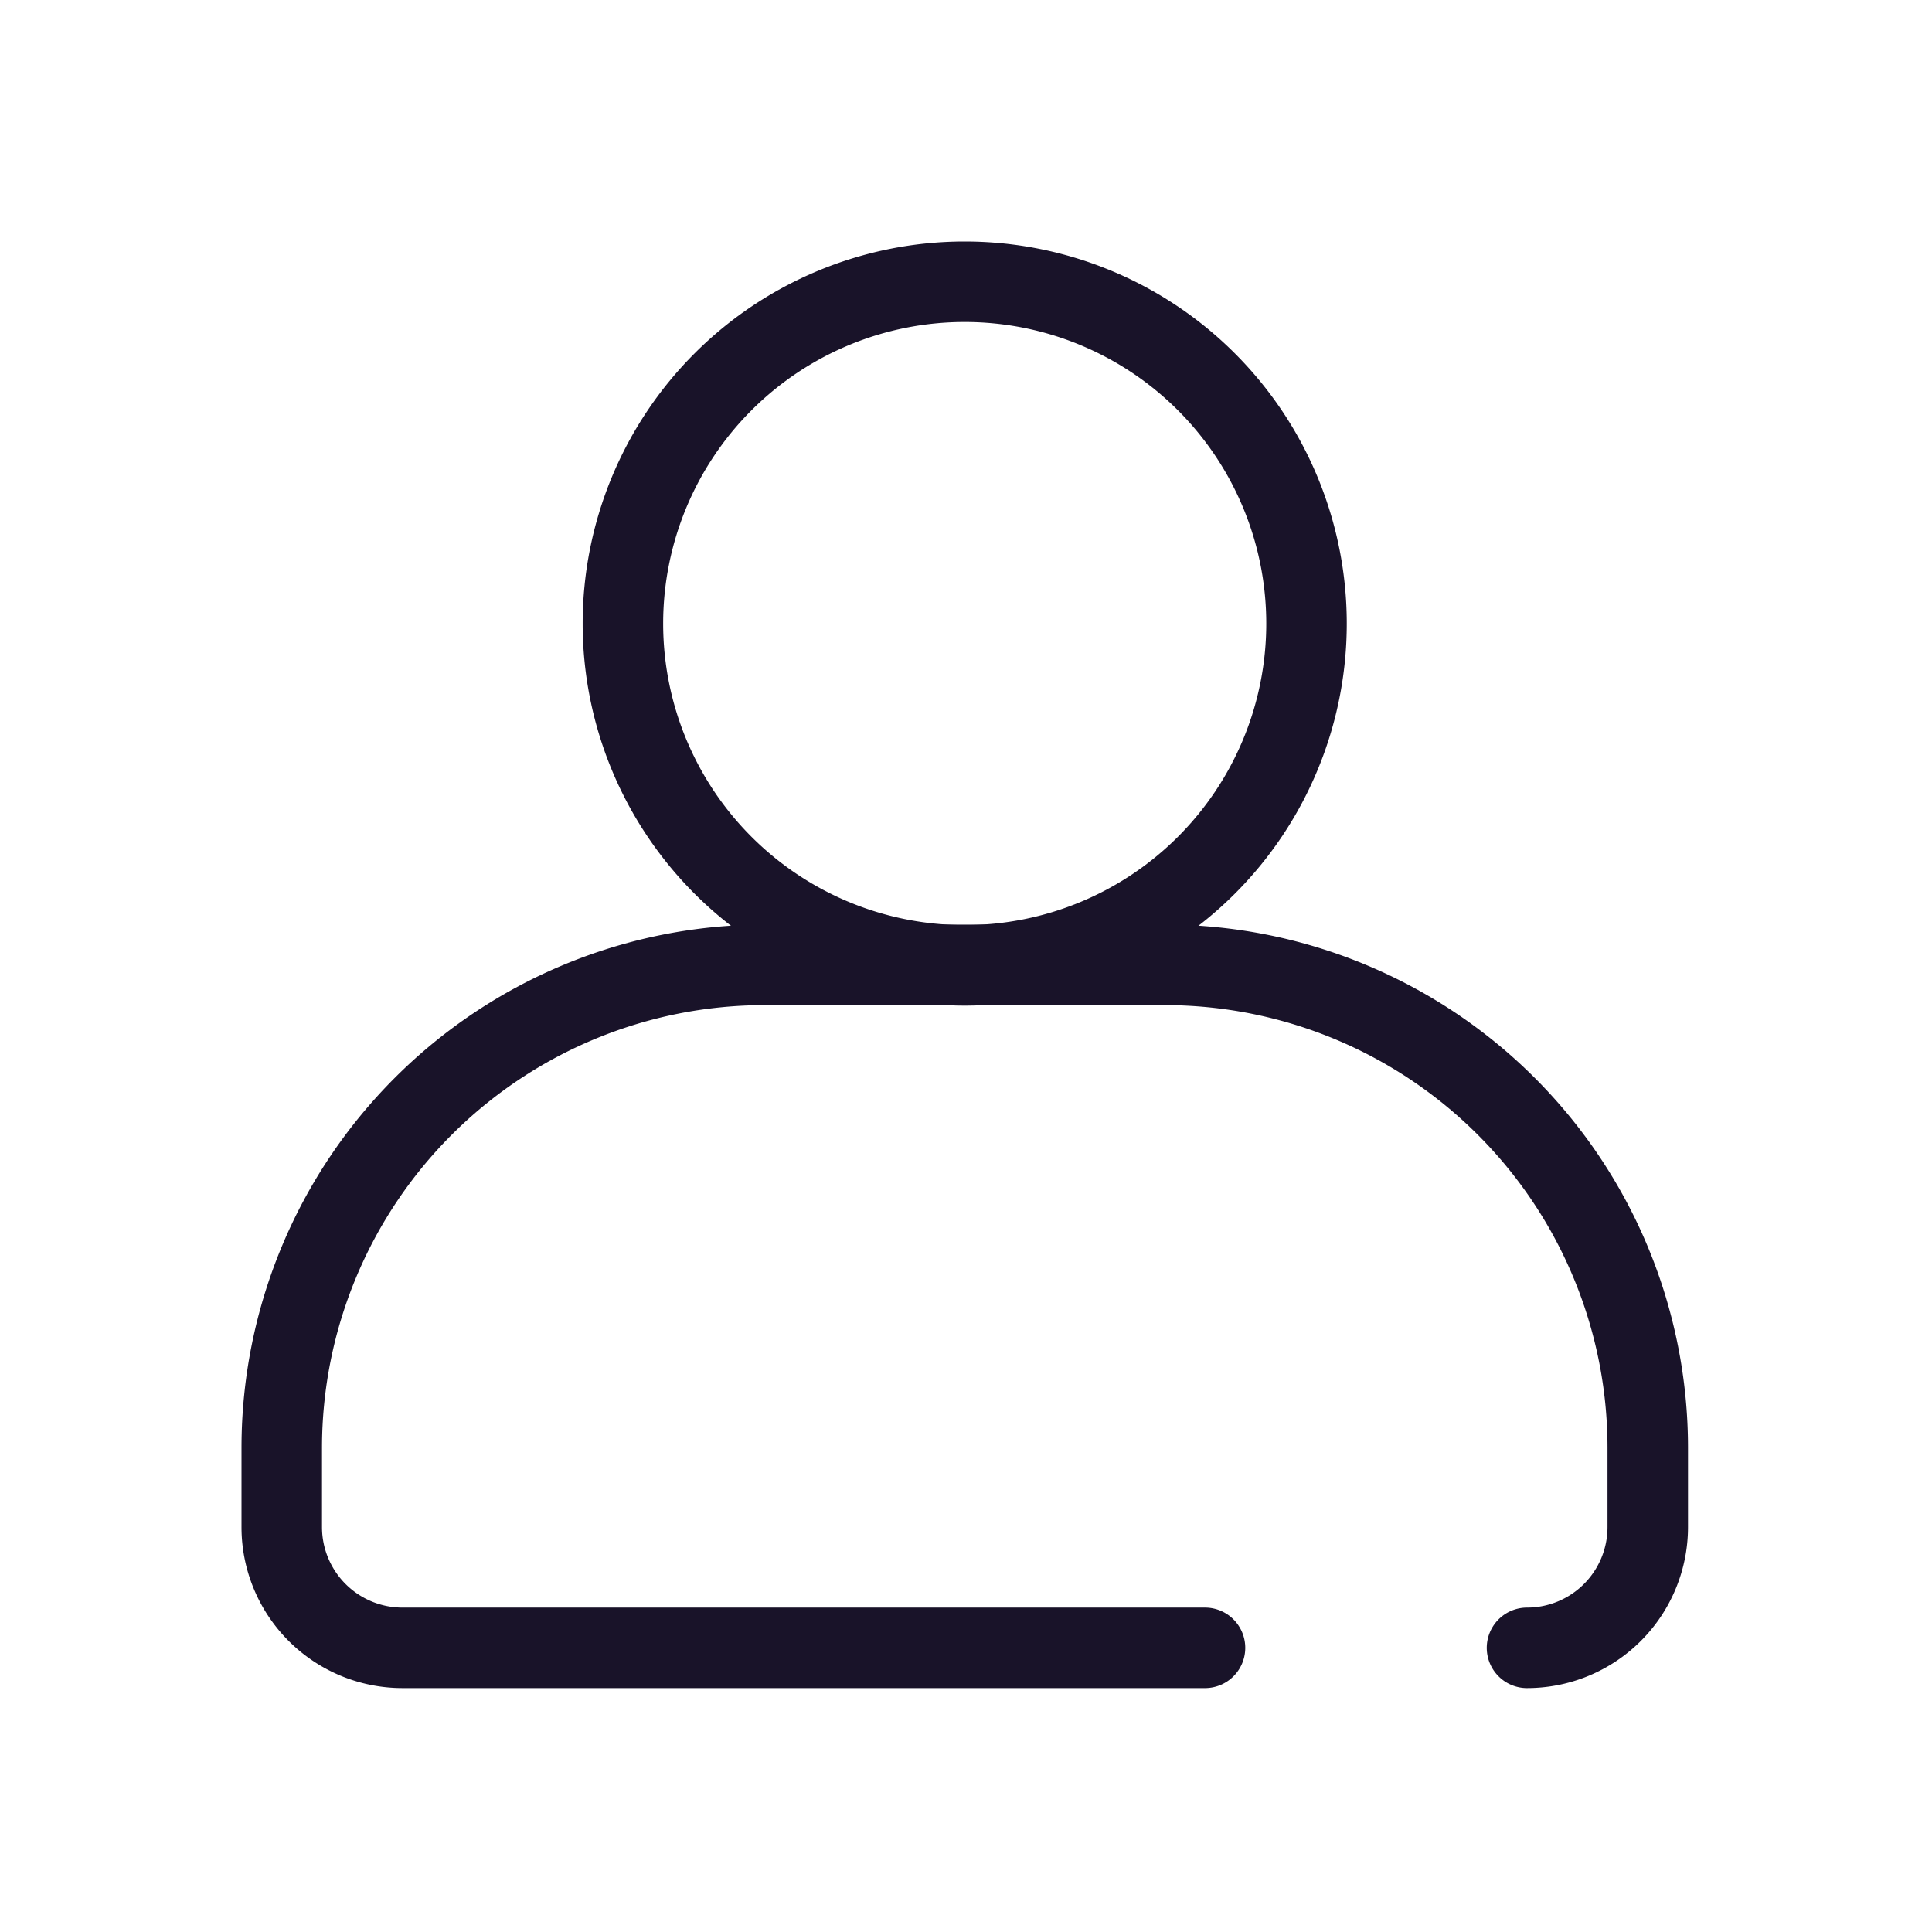 <svg width="24" height="24" viewBox="0 0 24 24" fill="none" xmlns="http://www.w3.org/2000/svg">
    <path d="M14.969 20.47H5a1.5 1.5 0 0 1-1.5-1.5v-.984a6 6 0 0 1 6-6h4.969a6 6 0 0 1 6 6v.984a1.5 1.5 0 0 1-1.5 1.5" stroke="#191329" stroke-linecap="round" stroke-linejoin="round"/>
    <path clip-rule="evenodd" d="M16.23 7.746a4.246 4.246 0 1 1-8.492 0 4.246 4.246 0 0 1 8.492 0z" stroke="#191329" stroke-linecap="round" stroke-linejoin="round"/>
</svg>
